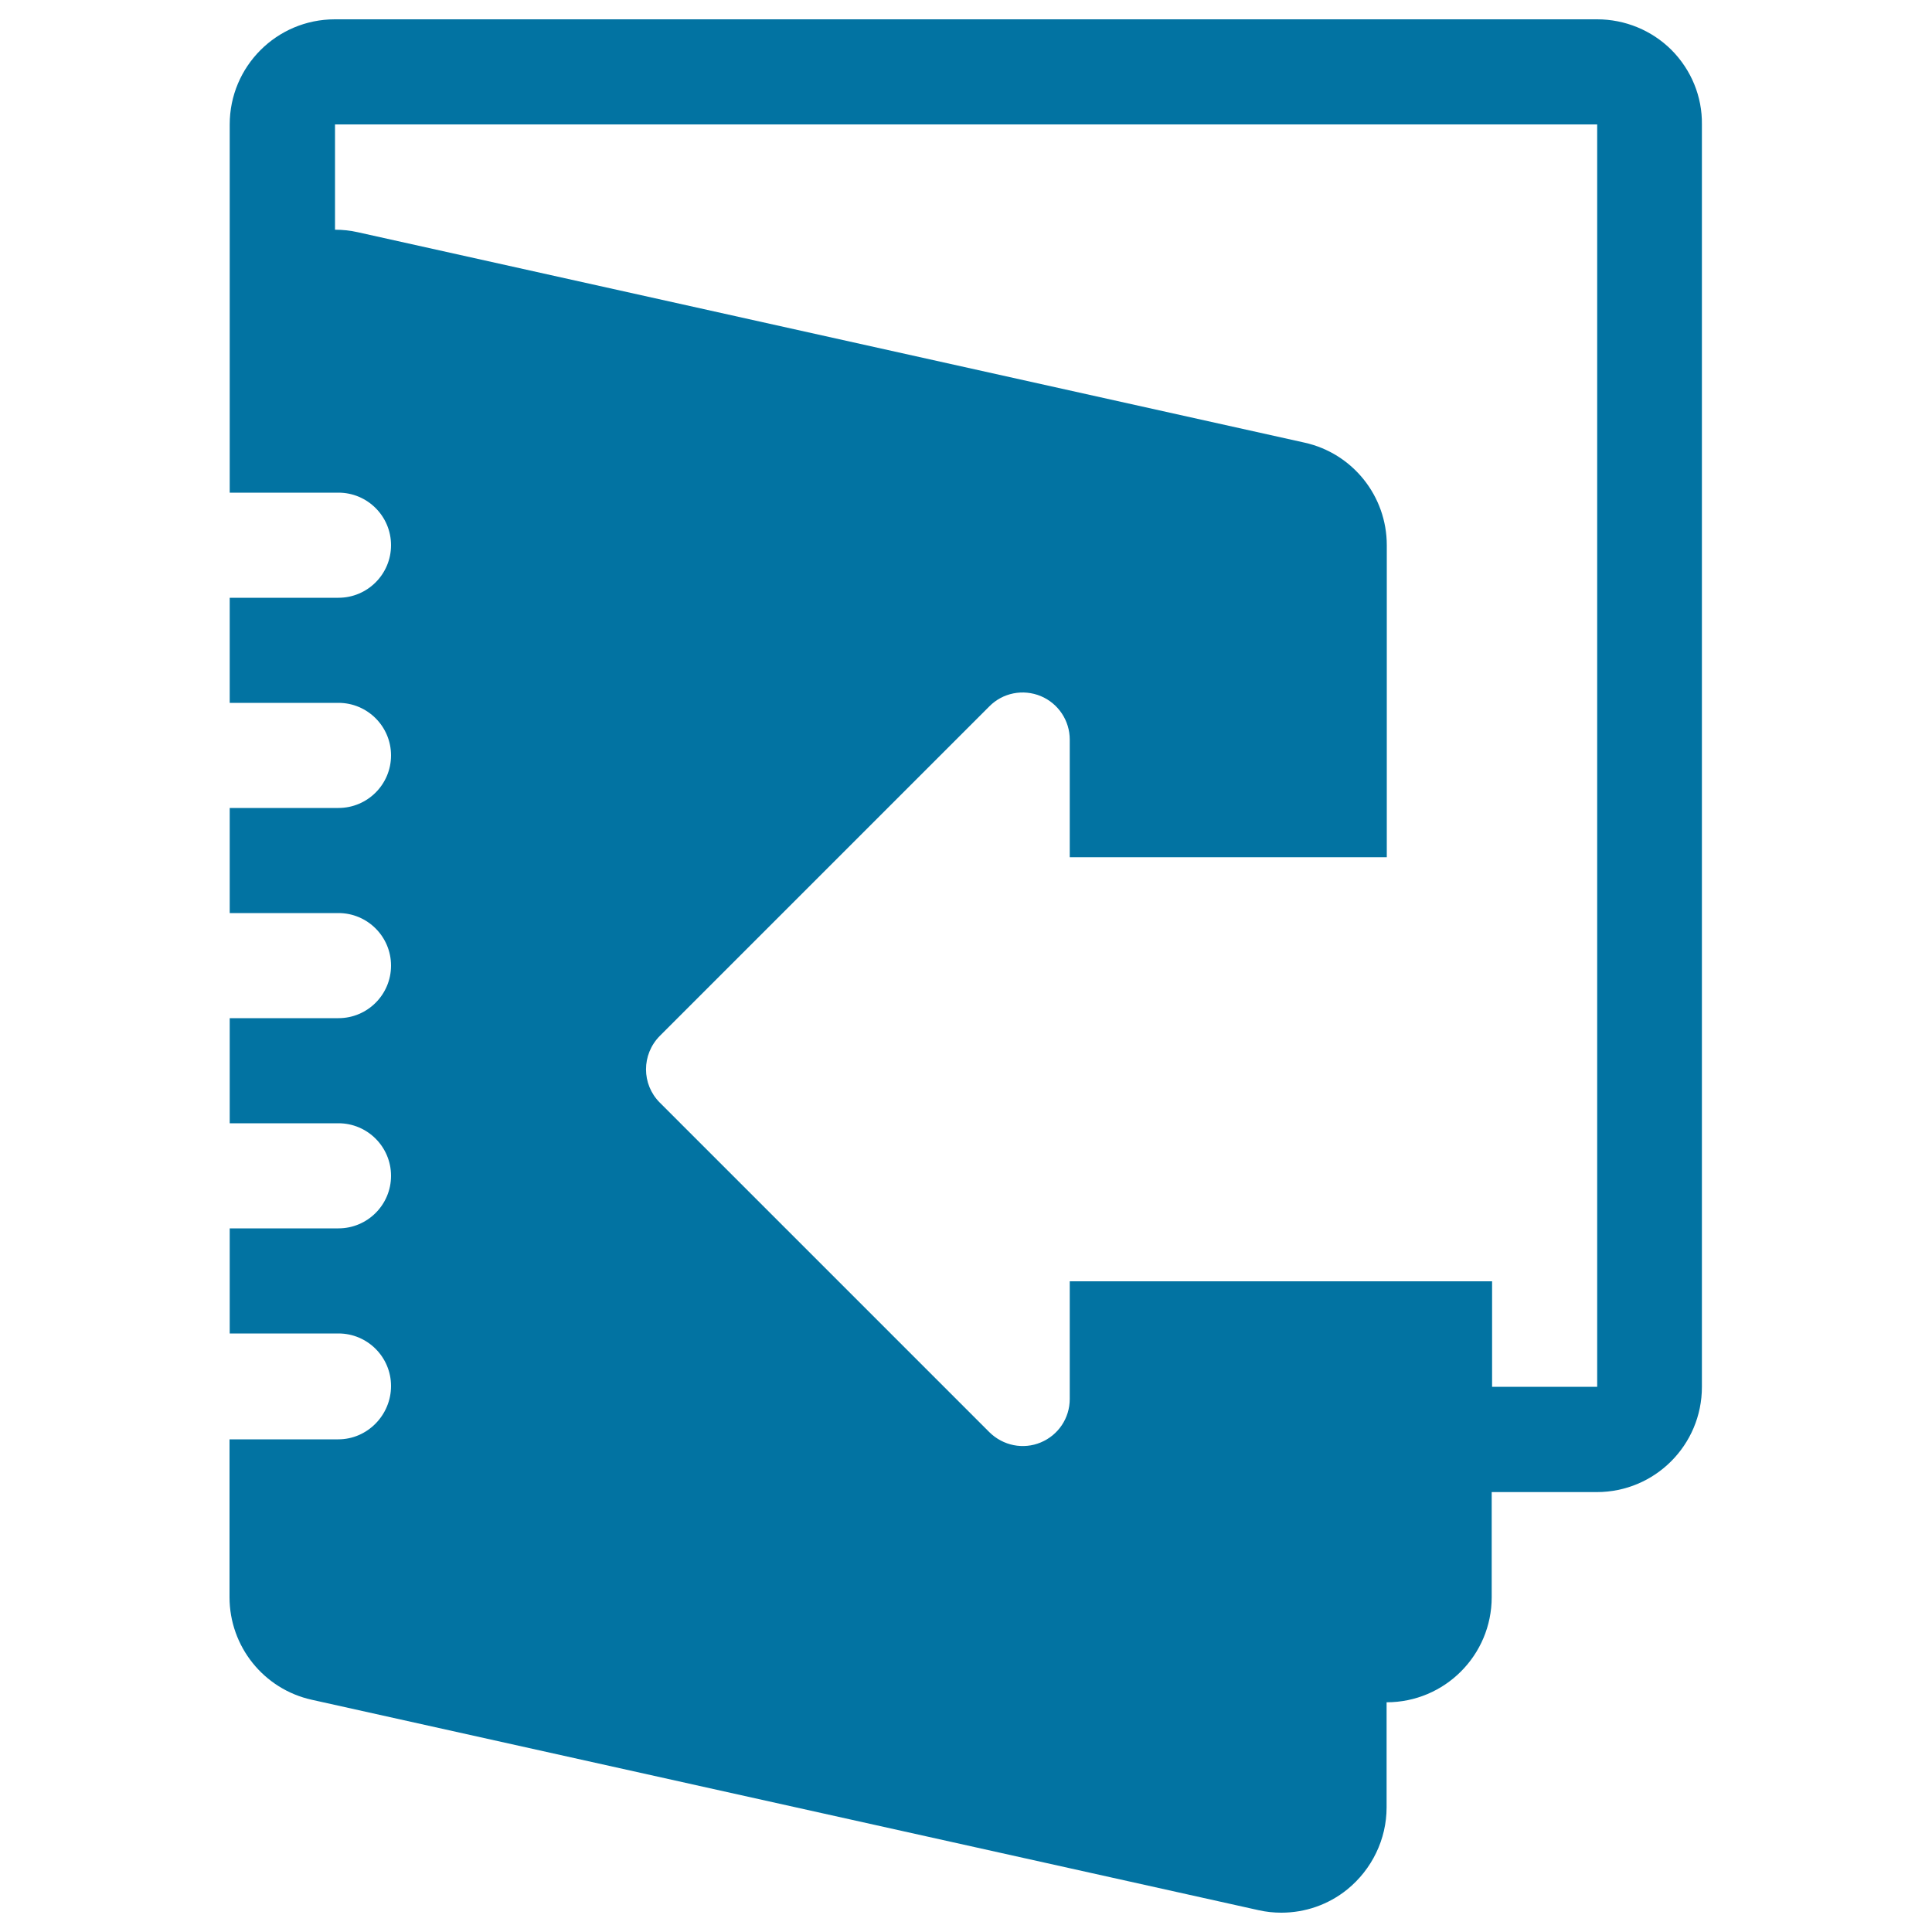 <svg xmlns="http://www.w3.org/2000/svg" viewBox="0 0 1000 1000" style="fill:#0273a2">
<title>Save In Folder Button SVG icon</title>
<g><path d="M865.2,25.9C855,15.7,841.1,10,826.7,10H173.3c-30.1,0-54.4,24.4-54.4,54.4v108.9V255h56.3c15,0,27.2,12.2,27.2,27.2s-12.2,27.2-27.2,27.2h-56.3v54.4h56.3c15,0,27.2,12.2,27.2,27.2s-12.2,27.2-27.2,27.2h-56.3v54.4h56.3c15,0,27.2,12.2,27.2,27.2s-12.2,27.2-27.2,27.2h-56.3v54.4h56.3c15,0,27.2,12.2,27.2,27.2c0,15-12.2,27.2-27.2,27.2h-56.3v54.4h56.3c15,0,27.2,12.2,27.2,27.2S190.2,745,175.1,745h-56.3v81.7c0,25.5,17.7,47.6,42.6,53.1l490,108.9c4,0.9,7.9,1.3,11.8,1.3c12.3,0,24.3-4.1,34.1-12c12.8-10.4,20.4-26,20.4-42.5v-54.4c30.1,0,54.4-24.4,54.4-54.4v-54.4h54.4c30.1,0,54.4-24.4,54.4-54.4V64.4C881.1,50,875.4,36.2,865.2,25.9z M826.7,717.8h-54.4v-54.4c0-0.1,0-0.1,0-0.2H553.7v60.9c0,9.9-5.9,18.7-15,22.5c-9.1,3.8-19.5,1.7-26.6-5.3L341.5,570.7c-9.5-9.5-9.5-24.9,0-34.5l170.6-170.6c6.9-7,17.4-9.1,26.6-5.3c9.1,3.8,15,12.7,15,22.5v60.9h164.1V282.2c0-25.5-17.7-47.6-42.6-53.1l-490-108.9c-3.9-0.9-7.9-1.3-11.8-1.3V64.4h653.3V717.8z"/></g>
</svg>
